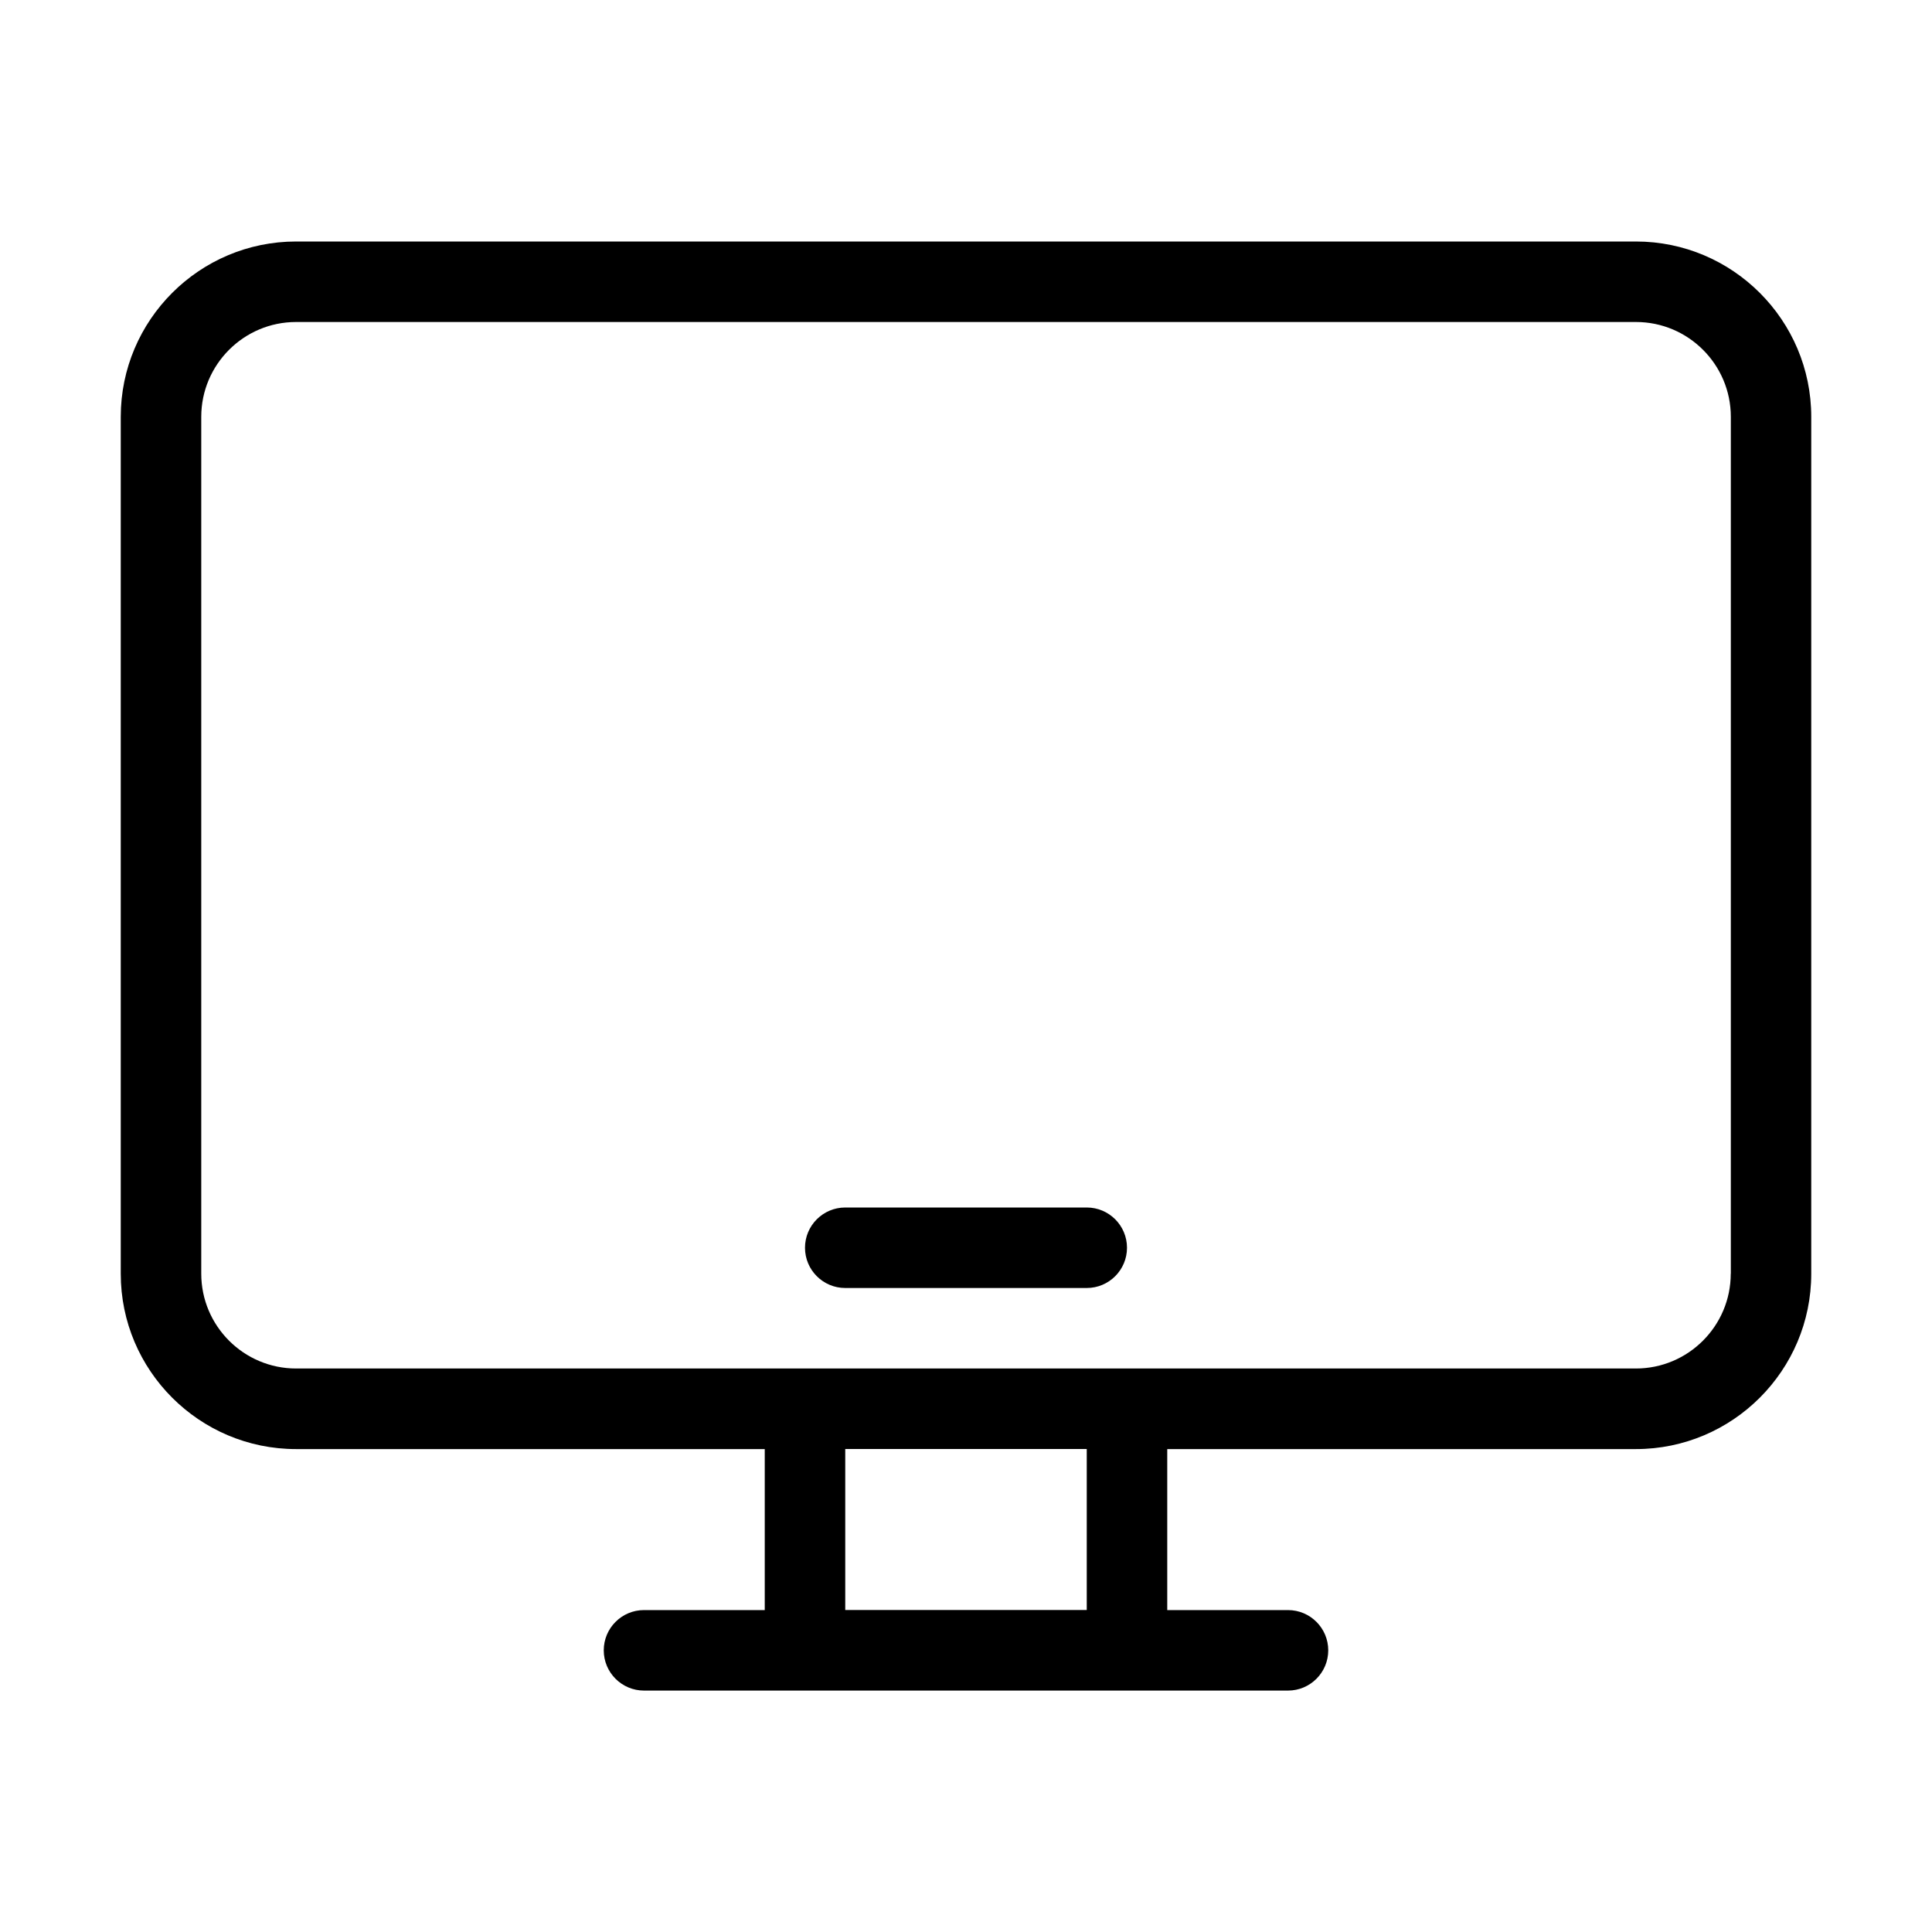 <?xml version="1.0" encoding="UTF-8"?>
<svg id="Layer_2" data-name="Layer 2" xmlns="http://www.w3.org/2000/svg" viewBox="0 0 24 24">
  <defs>
    <style>
      .cls-1 {
        stroke-width: 0px;
      }
    </style>
  </defs>
  <path class="cls-1" d="m20.322,3H3.678c-1.201,0-2.178.977-2.178,2.178v10.645c0,1.201.977,2.178,2.178,2.178h5.822v2h-1.5c-.276,0-.5.224-.5.5s.224.5.5.5h8c.276,0,.5-.224.5-.5s-.224-.5-.5-.5h-1.5v-2h5.822c1.201,0,2.178-.977,2.178-2.178V5.178c0-1.201-.977-2.178-2.178-2.178Zm-6.822,17h-3v-2h3v2Zm8-4.178c0,.649-.528,1.178-1.178,1.178H3.678c-.649,0-1.178-.528-1.178-1.178V5.178c0-.649.528-1.178,1.178-1.178h16.645c.649,0,1.178.528,1.178,1.178v10.645Z"/>
  <path class="cls-1" d="m13.5,15h-3c-.276,0-.5.224-.5.5s.224.5.5.5h3c.276,0,.5-.224.5-.5s-.224-.5-.5-.5Z"/>
</svg>